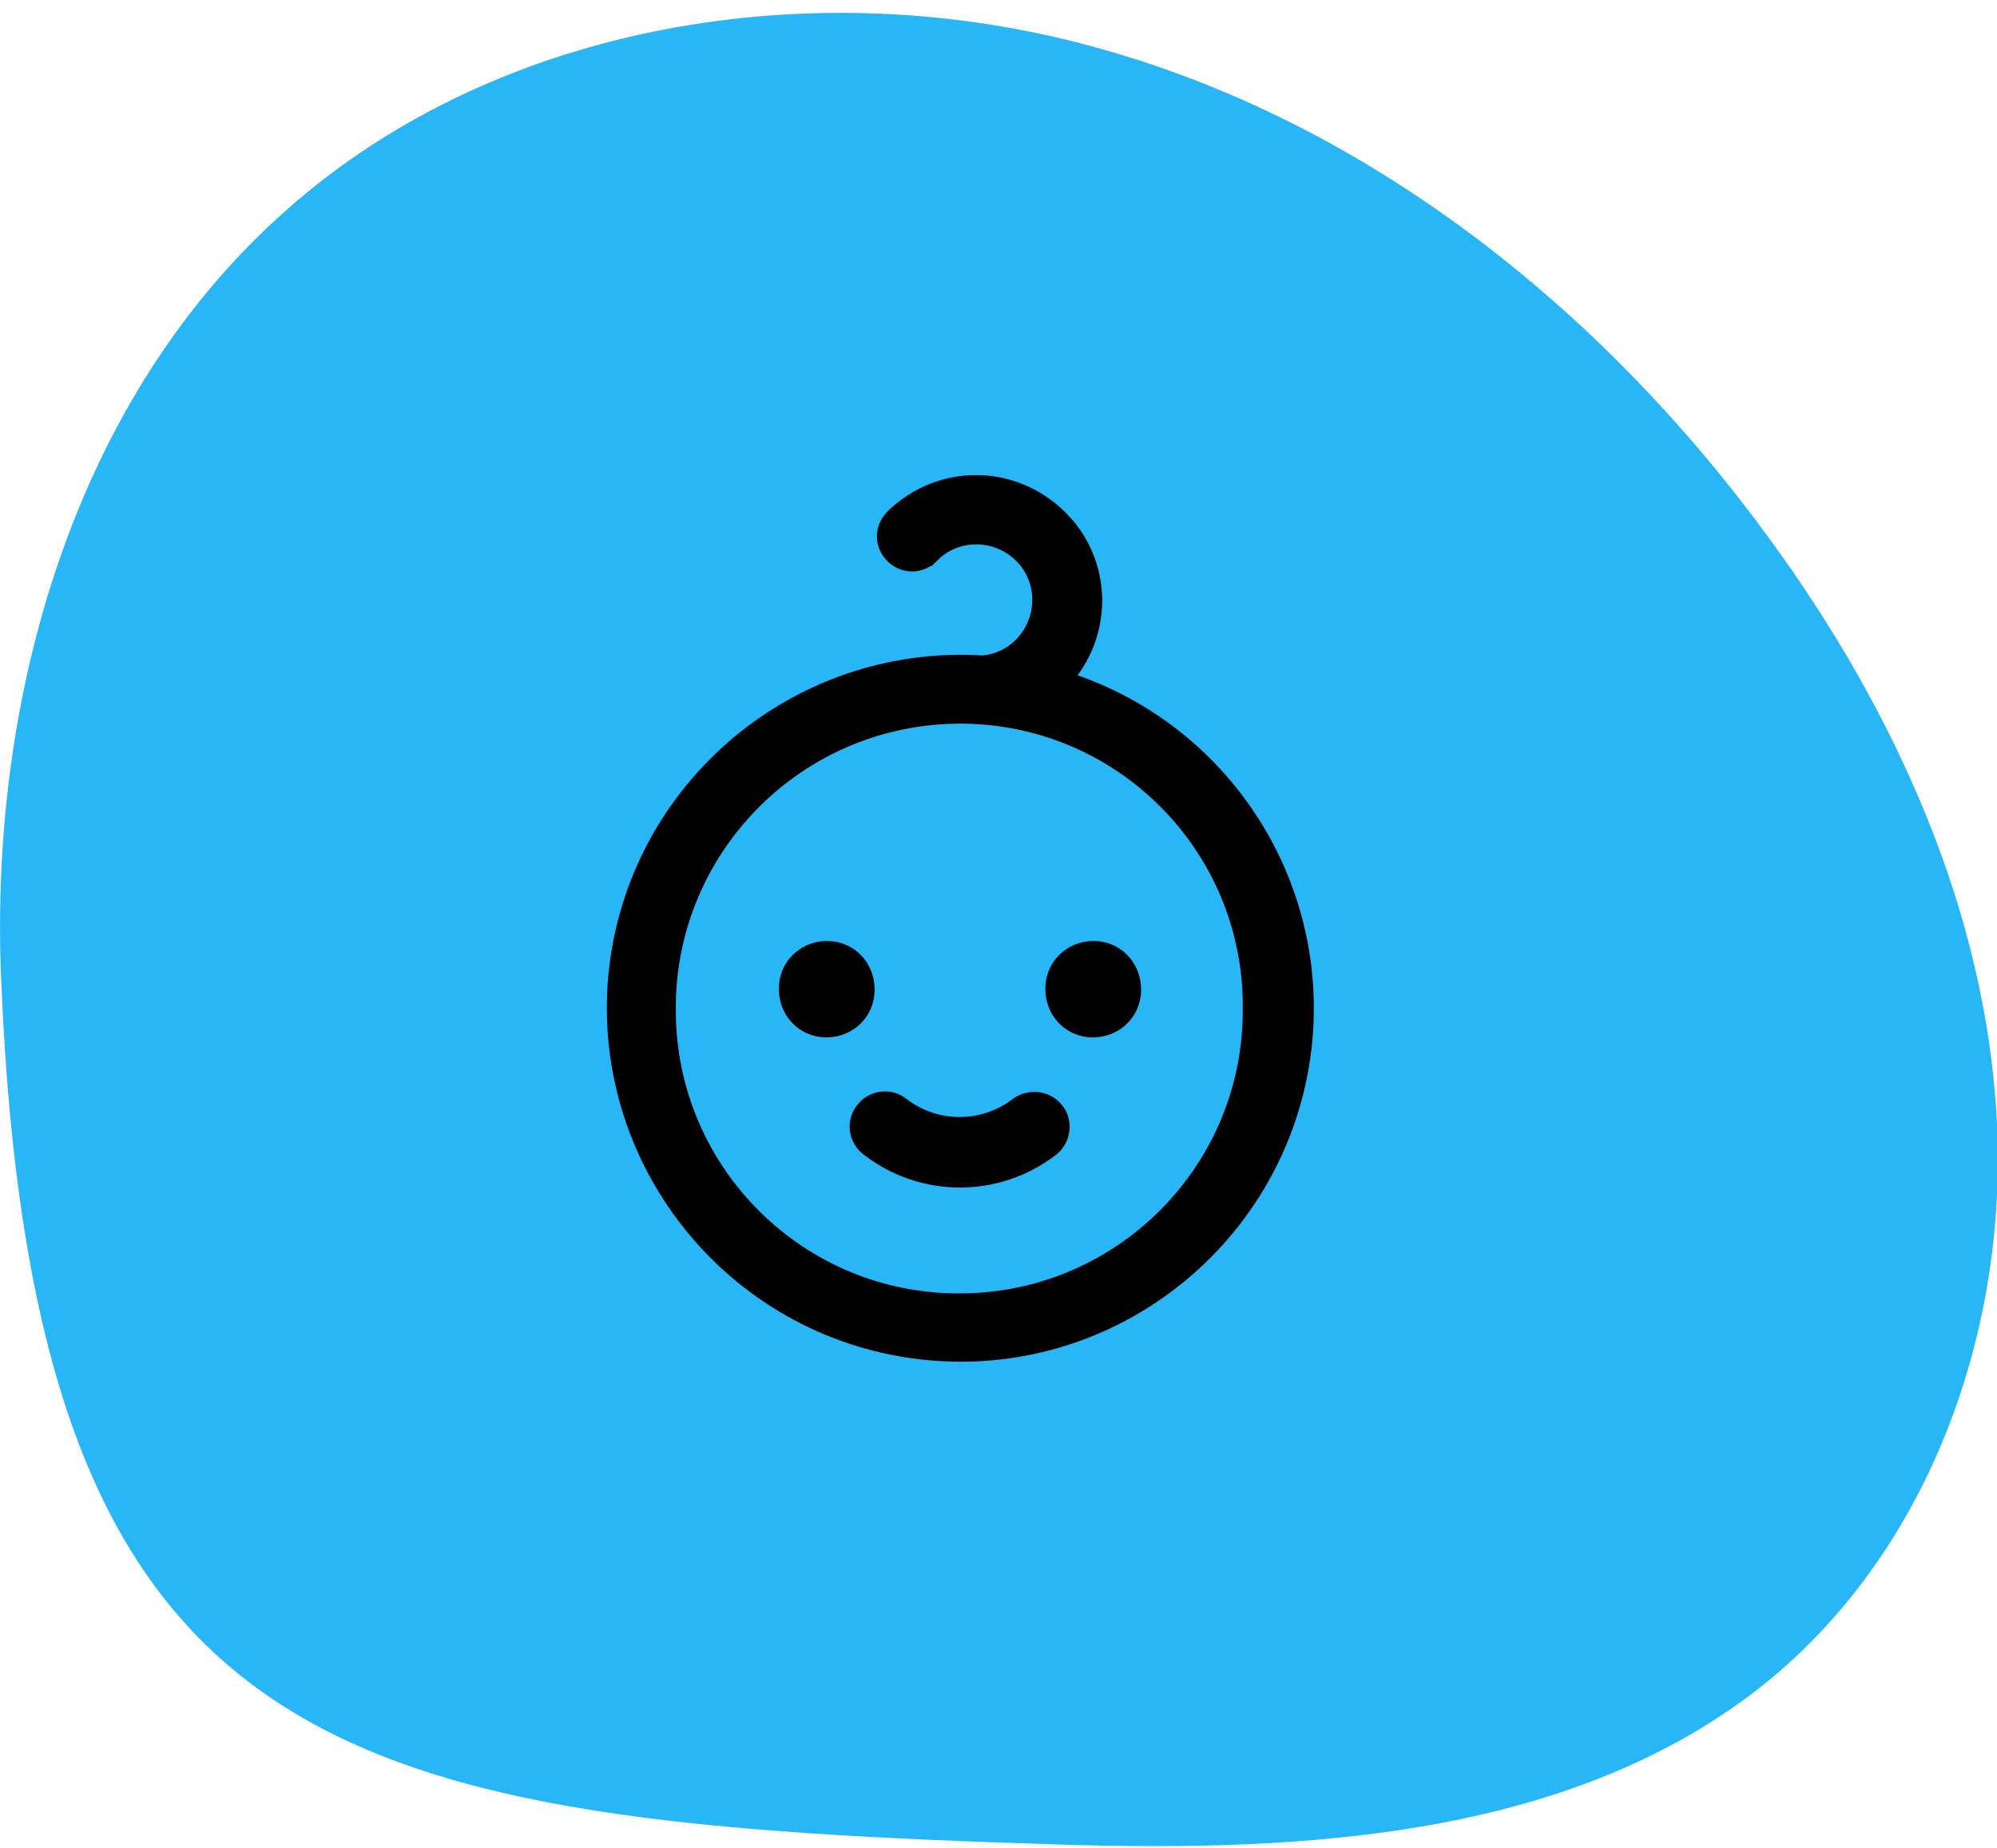 <svg width="121" height="112" viewBox="0 0 121 112" fill="none" xmlns="http://www.w3.org/2000/svg">
<path d="M0.076 59.485C-0.689 42.351 4.433 24.089 17.427 12.665C30.268 1.317 49.454 -1.764 66.194 2.82C82.857 7.33 97.075 18.753 107.164 32.581C114.808 43.027 120.388 55.277 120.999 68.128C121.611 80.979 116.719 94.431 106.476 102.397C94.934 111.34 79.035 112.242 64.359 111.791C20.485 110.439 2.063 107.057 0.076 59.485Z" fill="#29B6F6"/>
<path d="M37.313 59.702L37.313 59.704C36.569 71.212 45.277 81.189 56.787 81.977C68.298 82.765 78.274 74.012 79.061 62.504L79.061 62.503C79.699 52.816 73.612 44.036 64.446 41.17C66.828 38.541 66.924 34.49 64.544 31.77L64.544 31.769C63.217 30.259 61.335 29.339 59.309 29.293C57.382 29.247 55.547 29.981 54.172 31.308C53.51 31.915 53.442 32.91 54.059 33.589C54.666 34.257 55.665 34.326 56.345 33.708L56.354 33.7L56.362 33.691L56.404 33.65L56.448 33.606L56.094 33.252L56.448 33.606C57.955 32.099 60.414 32.129 61.934 33.648C63.441 35.156 63.411 37.615 61.891 39.135C61.259 39.767 60.444 40.144 59.548 40.226C48.056 39.504 38.1 48.205 37.313 59.702ZM75.799 61.103V61.107C75.882 70.868 67.99 78.844 58.228 78.885H58.226C48.465 78.968 40.49 71.077 40.448 61.315V61.315V61.314V61.314V61.313V61.313V61.312V61.312V61.311V61.311V61.31V61.31V61.309V61.309V61.308V61.308V61.307V61.307V61.306V61.306V61.305V61.305V61.304V61.304V61.303V61.303V61.302V61.302V61.301V61.301V61.3V61.3V61.299V61.299V61.298V61.298V61.297V61.297V61.296V61.296V61.295V61.295V61.294V61.294V61.293V61.293V61.292V61.292V61.291V61.291V61.29V61.29V61.289V61.289V61.288V61.288V61.287V61.287V61.286V61.286V61.285V61.285V61.284V61.284V61.283V61.283V61.282V61.282V61.281V61.281V61.28V61.28V61.279V61.279V61.278V61.278V61.277V61.277V61.276V61.276V61.275V61.275V61.274V61.274V61.273V61.273V61.272V61.272V61.271V61.271V61.27V61.27V61.269V61.269V61.268V61.268V61.267V61.267V61.266V61.266V61.265V61.265V61.264V61.264V61.263V61.263V61.262V61.262V61.261V61.261V61.26V61.26V61.259V61.259V61.258V61.258V61.257V61.257V61.256V61.256V61.255V61.255V61.254V61.254V61.253V61.253V61.252V61.252V61.251V61.251V61.25V61.25V61.249V61.249V61.248V61.248V61.247V61.247V61.246V61.246V61.245V61.245V61.244V61.244V61.243V61.243V61.242V61.242V61.241V61.241V61.24V61.24V61.239V61.239V61.238V61.238V61.237V61.237V61.236V61.236V61.235V61.235V61.234V61.234V61.233V61.233V61.232V61.232V61.231V61.231V61.23V61.23V61.229V61.229V61.228V61.228V61.227V61.227V61.226V61.226V61.225V61.225V61.224V61.224V61.223V61.223V61.222V61.222V61.221V61.221V61.22V61.22V61.219V61.219V61.218V61.218V61.217V61.217V61.216V61.216V61.215V61.215V61.214V61.214V61.213V61.213V61.212V61.212V61.211V61.211V61.21V61.21V61.209V61.209V61.208V61.208V61.207V61.207V61.206V61.206V61.205V61.205V61.204V61.204V61.203V61.203V61.202V61.202V61.201V61.201V61.2V61.2V61.199V61.199V61.198V61.198V61.197V61.197V61.196V61.196V61.195V61.195V61.194V61.194V61.193V61.193V61.192V61.192V61.191V61.191V61.19V61.19V61.189V61.189V61.188V61.188V61.187V61.187V61.186V61.186V61.185V61.185V61.184V61.184V61.183V61.183V61.182V61.182V61.181V61.181V61.18V61.18V61.179V61.179V61.178V61.178V61.177V61.177V61.176V61.176V61.175V61.175V61.174V61.174V61.173V61.173V61.172V61.172V61.171V61.171V61.17V61.17V61.169V61.169V61.168V61.168V61.167V61.167V61.166V61.166V61.165V61.165V61.164V61.164V61.163V61.163V61.162V61.162V61.161V61.161V61.16V61.16V61.159V61.159V61.158V61.158V61.157V61.157V61.156V61.156V61.155V61.155V61.154V61.154V61.153V61.153V61.152V61.152V61.151V61.151V61.15V61.15V61.149V61.149V61.148V61.148V61.147V61.147V61.146V61.146V61.145V61.145V61.144V61.144V61.143V61.143V61.142V61.142V61.141V61.141V61.14V61.14V61.139V61.139V61.138V61.138V61.137V61.137V61.136V61.136V61.135V61.135V61.134V61.134V61.133V61.133V61.132V61.132V61.131V61.131V61.13V61.13V61.129V61.129V61.128V61.128V61.127V61.127V61.126V61.126V61.125V61.125V61.124V61.124V61.123V61.123V61.122V61.122V61.121V61.121V61.12V61.12V61.119V61.119V61.118V61.118V61.117V61.117V61.116V61.116V61.115V61.115V61.114V61.114V61.113V61.113V61.112V61.112V61.111V61.111V61.11V61.11V61.109V61.109V61.108V61.108V61.107V61.107V61.106V61.106V61.105V61.105V61.104V61.104V61.103V61.103V61.102V61.102V61.101V61.101V61.1V61.1V61.099V61.099V61.098V61.098V61.097V61.097V61.096V61.096V61.095V61.095V61.094V61.094V61.093V61.093V61.092V61.092V61.091V61.091V61.09V61.09V61.089V61.089V61.088V61.088V61.087V61.087V61.086V61.086V61.085V61.085V61.084V61.084V61.083V61.083V61.082V61.082V61.081V61.081V61.08V61.08V61.079V61.079V61.078V61.078V61.077V61.077V61.076V61.076V61.075V61.075V61.074V61.074V61.073V61.073V61.072V61.072V61.071V61.071V61.07V61.07V61.069V61.069V61.068V61.068V61.067V61.066V61.066V61.066V61.065V61.065V61.064V61.063V61.063V61.062V61.062V61.062V61.061V61.06V61.06C40.448 51.506 48.092 43.613 57.731 43.363C67.49 43.114 75.588 50.837 75.799 60.596V60.596V60.597V60.598V60.599V60.6V60.601V60.602V60.603V60.604V60.605V60.606V60.607V60.608V60.609V60.61V60.611V60.612V60.613V60.614V60.615V60.616V60.617V60.618V60.619V60.62V60.621V60.622V60.623V60.624V60.625V60.626V60.627V60.628V60.629V60.63V60.631V60.632V60.633V60.634V60.635V60.636V60.637V60.638V60.639V60.64V60.641V60.642V60.643V60.644V60.645V60.646V60.647V60.648V60.649V60.65V60.651V60.652V60.653V60.654V60.655V60.656V60.657V60.658V60.659V60.66V60.661V60.662V60.663V60.664V60.665V60.666V60.667V60.668V60.669V60.67V60.671V60.672V60.673V60.674V60.675V60.676V60.677V60.678V60.679V60.68V60.681V60.682V60.683V60.684V60.685V60.686V60.687V60.688V60.689V60.69V60.691V60.692V60.693V60.694V60.695V60.696V60.697V60.698V60.699V60.7V60.701V60.702V60.703V60.704V60.705V60.706V60.707V60.708V60.709V60.71V60.711V60.712V60.713V60.714V60.715V60.716V60.717V60.718V60.719V60.72V60.721V60.722V60.723V60.724V60.725V60.726V60.727V60.728V60.729V60.73V60.731V60.732V60.733V60.734V60.735V60.736V60.737V60.738V60.739V60.74V60.741V60.742V60.743V60.744V60.745V60.746V60.747V60.748V60.749V60.75V60.751V60.752V60.753V60.754V60.755V60.756V60.757V60.758V60.759V60.76V60.761V60.762V60.763V60.764V60.765V60.766V60.767V60.768V60.769V60.77V60.771V60.772V60.773V60.774V60.775V60.776V60.777V60.778V60.779V60.78V60.781V60.782V60.783V60.784V60.785V60.786V60.788V60.788V60.789V60.791V60.791V60.792V60.794V60.794V60.795V60.797V60.797V60.798V60.8V60.8V60.801V60.803V60.803V60.804V60.806V60.806V60.807V60.809V60.809V60.81V60.812V60.812V60.813V60.815V60.816V60.816V60.818V60.819V60.819V60.821V60.822V60.822V60.824V60.825V60.825V60.827V60.828V60.828V60.83V60.831V60.831V60.833V60.834V60.834V60.836V60.837V60.837V60.839V60.84V60.84V60.842V60.843V60.843V60.844V60.846V60.846V60.847V60.849V60.849V60.85V60.852V60.852V60.853V60.855V60.855V60.856V60.858V60.858V60.859V60.861V60.861V60.862V60.864V60.864V60.865V60.867V60.867V60.868V60.87V60.87V60.871V60.873V60.873V60.874V60.876V60.877V60.878V60.879V60.88V60.881V60.882V60.883V60.884V60.885V60.886V60.887V60.888V60.889V60.89V60.891V60.892V60.893V60.894V60.895V60.896V60.897V60.898V60.899V60.9V60.901V60.902V60.903V60.904V60.905V60.906V60.907V60.908V60.909V60.91V60.911V60.912V60.913V60.914V60.915V60.916V60.917V60.918V60.919V60.92V60.921V60.922V60.923V60.924V60.925V60.926V60.927V60.928V60.929V60.93V60.931V60.932V60.933V60.934V60.935V60.936V60.937V60.938V60.939V60.94V60.941V60.942V60.943V60.944V60.945V60.946V60.947V60.948V60.949V60.95V60.951V60.952V60.953V60.954V60.955V60.956V60.957V60.958V60.959V60.96V60.961V60.962V60.963V60.964V60.965V60.966V60.967V60.968V60.969V60.97V60.971V60.972V60.973V60.974V60.975V60.976V60.977V60.978V60.979V60.98V60.981V60.982V60.983V60.984V60.985V60.986V60.987V60.988V60.989V60.99V60.991V60.992V60.993V60.994V60.995V60.996V60.997V60.998V60.999V61V61.001V61.002V61.003V61.004V61.005V61.006V61.007V61.008V61.009V61.01V61.011V61.012V61.013V61.014V61.015V61.016V61.017V61.018V61.019V61.02V61.021V61.022V61.023V61.024V61.025V61.026V61.027V61.028V61.029V61.03V61.031V61.032V61.033V61.034V61.035V61.036V61.037V61.038V61.039V61.04V61.041V61.042V61.043V61.044V61.045V61.046V61.047V61.048V61.049V61.05V61.051V61.052V61.053V61.054V61.055V61.056V61.057V61.058V61.059V61.06V61.061V61.062V61.063V61.064V61.065V61.066V61.067V61.068V61.069V61.07V61.071V61.072V61.073V61.074V61.075V61.076V61.077V61.078V61.079V61.08V61.081V61.082V61.083V61.084V61.085V61.086V61.087V61.088V61.089V61.09V61.091V61.092V61.093V61.094V61.095V61.096V61.097V61.098V61.099V61.1V61.101V61.102V61.103Z" fill="black" stroke="black"/>
<path d="M52.493 59.95C52.493 58.62 51.473 57.527 50.114 57.527C48.785 57.527 47.692 58.548 47.692 59.907V59.95C47.692 61.279 48.712 62.372 50.071 62.372C51.4 62.372 52.493 61.351 52.493 59.992V59.992V59.992V59.991V59.991V59.991V59.991V59.99V59.99V59.99V59.99V59.989V59.989V59.989V59.989V59.989V59.988V59.988V59.988V59.987V59.987V59.987V59.987V59.987V59.986V59.986V59.986V59.986V59.986V59.985V59.985V59.985V59.985V59.984V59.984V59.984V59.984V59.983V59.983V59.983V59.983V59.983V59.982V59.982V59.982V59.982V59.982V59.981V59.981V59.981V59.981V59.981V59.98V59.98V59.98V59.98V59.98V59.979V59.979V59.979V59.979V59.979V59.978V59.978V59.978V59.978V59.978V59.977V59.977V59.977V59.977V59.977V59.977V59.976V59.976V59.976V59.976V59.976V59.975V59.975V59.975V59.975V59.975V59.974V59.974V59.974V59.974V59.974V59.974V59.974V59.973V59.973V59.973V59.973V59.973V59.972V59.972V59.972V59.972V59.972V59.972V59.971V59.971V59.971V59.971V59.971V59.971V59.971V59.97V59.97V59.97V59.97V59.97V59.97V59.969V59.969V59.969V59.969V59.969V59.969V59.969V59.968V59.968V59.968V59.968V59.968V59.968V59.968V59.967V59.967V59.967V59.967V59.967V59.967V59.967V59.967V59.966V59.966V59.966V59.966V59.966V59.966V59.966V59.965V59.965V59.965V59.965V59.965V59.965V59.965V59.965V59.964V59.964V59.964V59.964V59.964V59.964V59.964V59.964V59.963V59.963V59.963V59.963V59.963V59.963V59.963V59.963V59.962V59.962V59.962V59.962V59.962V59.962V59.962V59.962V59.962V59.962V59.961V59.961V59.961V59.961V59.961V59.961V59.961V59.961V59.961V59.961V59.96V59.96V59.96V59.96V59.96V59.96V59.96V59.96V59.96V59.959V59.959V59.959V59.959V59.959V59.959V59.959V59.959V59.959V59.959V59.959V59.958V59.958V59.958V59.958V59.958V59.958V59.958V59.958V59.958V59.958V59.957V59.957V59.957V59.957V59.957V59.957V59.957V59.957V59.957V59.956V59.956V59.956V59.956V59.956V59.956V59.956V59.956V59.956V59.956V59.956V59.955V59.955V59.955V59.955V59.955V59.955V59.955V59.955V59.955V59.955V59.954V59.954V59.954V59.954V59.954V59.954V59.954V59.954V59.954V59.953V59.953V59.953V59.953V59.953V59.953V59.953V59.953V59.953V59.953V59.953V59.952V59.952V59.952V59.952V59.952V59.952V59.952V59.952V59.952V59.952V59.951V59.951V59.951V59.951V59.951V59.951V59.951V59.951V59.951V59.95V59.95V59.95V59.95V59.95V59.95V59.95V59.95V59.95V59.95Z" fill="black" stroke="black"/>
<path d="M68.639 59.95C68.639 58.62 67.619 57.527 66.26 57.527C64.931 57.527 63.838 58.548 63.838 59.907V59.95C63.838 61.279 64.859 62.372 66.217 62.372C67.546 62.372 68.639 61.351 68.639 59.992V59.992V59.992V59.991V59.991V59.991V59.991V59.99V59.99V59.99V59.99V59.989V59.989V59.989V59.989V59.989V59.988V59.988V59.988V59.987V59.987V59.987V59.987V59.987V59.986V59.986V59.986V59.986V59.986V59.985V59.985V59.985V59.985V59.984V59.984V59.984V59.984V59.983V59.983V59.983V59.983V59.983V59.982V59.982V59.982V59.982V59.982V59.981V59.981V59.981V59.981V59.981V59.98V59.98V59.98V59.98V59.98V59.979V59.979V59.979V59.979V59.979V59.978V59.978V59.978V59.978V59.978V59.977V59.977V59.977V59.977V59.977V59.977V59.976V59.976V59.976V59.976V59.976V59.975V59.975V59.975V59.975V59.975V59.974V59.974V59.974V59.974V59.974V59.974V59.974V59.973V59.973V59.973V59.973V59.973V59.972V59.972V59.972V59.972V59.972V59.972V59.971V59.971V59.971V59.971V59.971V59.971V59.971V59.97V59.97V59.97V59.97V59.97V59.97V59.969V59.969V59.969V59.969V59.969V59.969V59.969V59.968V59.968V59.968V59.968V59.968V59.968V59.968V59.967V59.967V59.967V59.967V59.967V59.967V59.967V59.967V59.966V59.966V59.966V59.966V59.966V59.966V59.966V59.965V59.965V59.965V59.965V59.965V59.965V59.965V59.965V59.964V59.964V59.964V59.964V59.964V59.964V59.964V59.964V59.963V59.963V59.963V59.963V59.963V59.963V59.963V59.963V59.962V59.962V59.962V59.962V59.962V59.962V59.962V59.962V59.962V59.962V59.961V59.961V59.961V59.961V59.961V59.961V59.961V59.961V59.961V59.961V59.96V59.96V59.96V59.96V59.96V59.96V59.96V59.96V59.96V59.959V59.959V59.959V59.959V59.959V59.959V59.959V59.959V59.959V59.959V59.959V59.958V59.958V59.958V59.958V59.958V59.958V59.958V59.958V59.958V59.958V59.957V59.957V59.957V59.957V59.957V59.957V59.957V59.957V59.957V59.956V59.956V59.956V59.956V59.956V59.956V59.956V59.956V59.956V59.956V59.956V59.955V59.955V59.955V59.955V59.955V59.955V59.955V59.955V59.955V59.955V59.954V59.954V59.954V59.954V59.954V59.954V59.954V59.954V59.954V59.953V59.953V59.953V59.953V59.953V59.953V59.953V59.953V59.953V59.953V59.953V59.952V59.952V59.952V59.952V59.952V59.952V59.952V59.952V59.952V59.952V59.951V59.951V59.951V59.951V59.951V59.951V59.951V59.951V59.951V59.95V59.95V59.95V59.95V59.95V59.95V59.95V59.95V59.95V59.95Z" fill="black" stroke="black"/>
<path d="M63.705 69.571L63.705 69.571L63.714 69.563C64.39 69.01 64.522 67.971 63.956 67.279C63.399 66.598 62.425 66.49 61.711 66.966L61.697 66.976L61.683 66.987C59.601 68.597 56.694 68.599 54.611 66.99C53.917 66.429 52.876 66.563 52.325 67.287C51.764 67.982 51.901 69.024 52.629 69.573C55.885 72.103 60.45 72.103 63.705 69.571Z" fill="black" stroke="black"/>
</svg>
